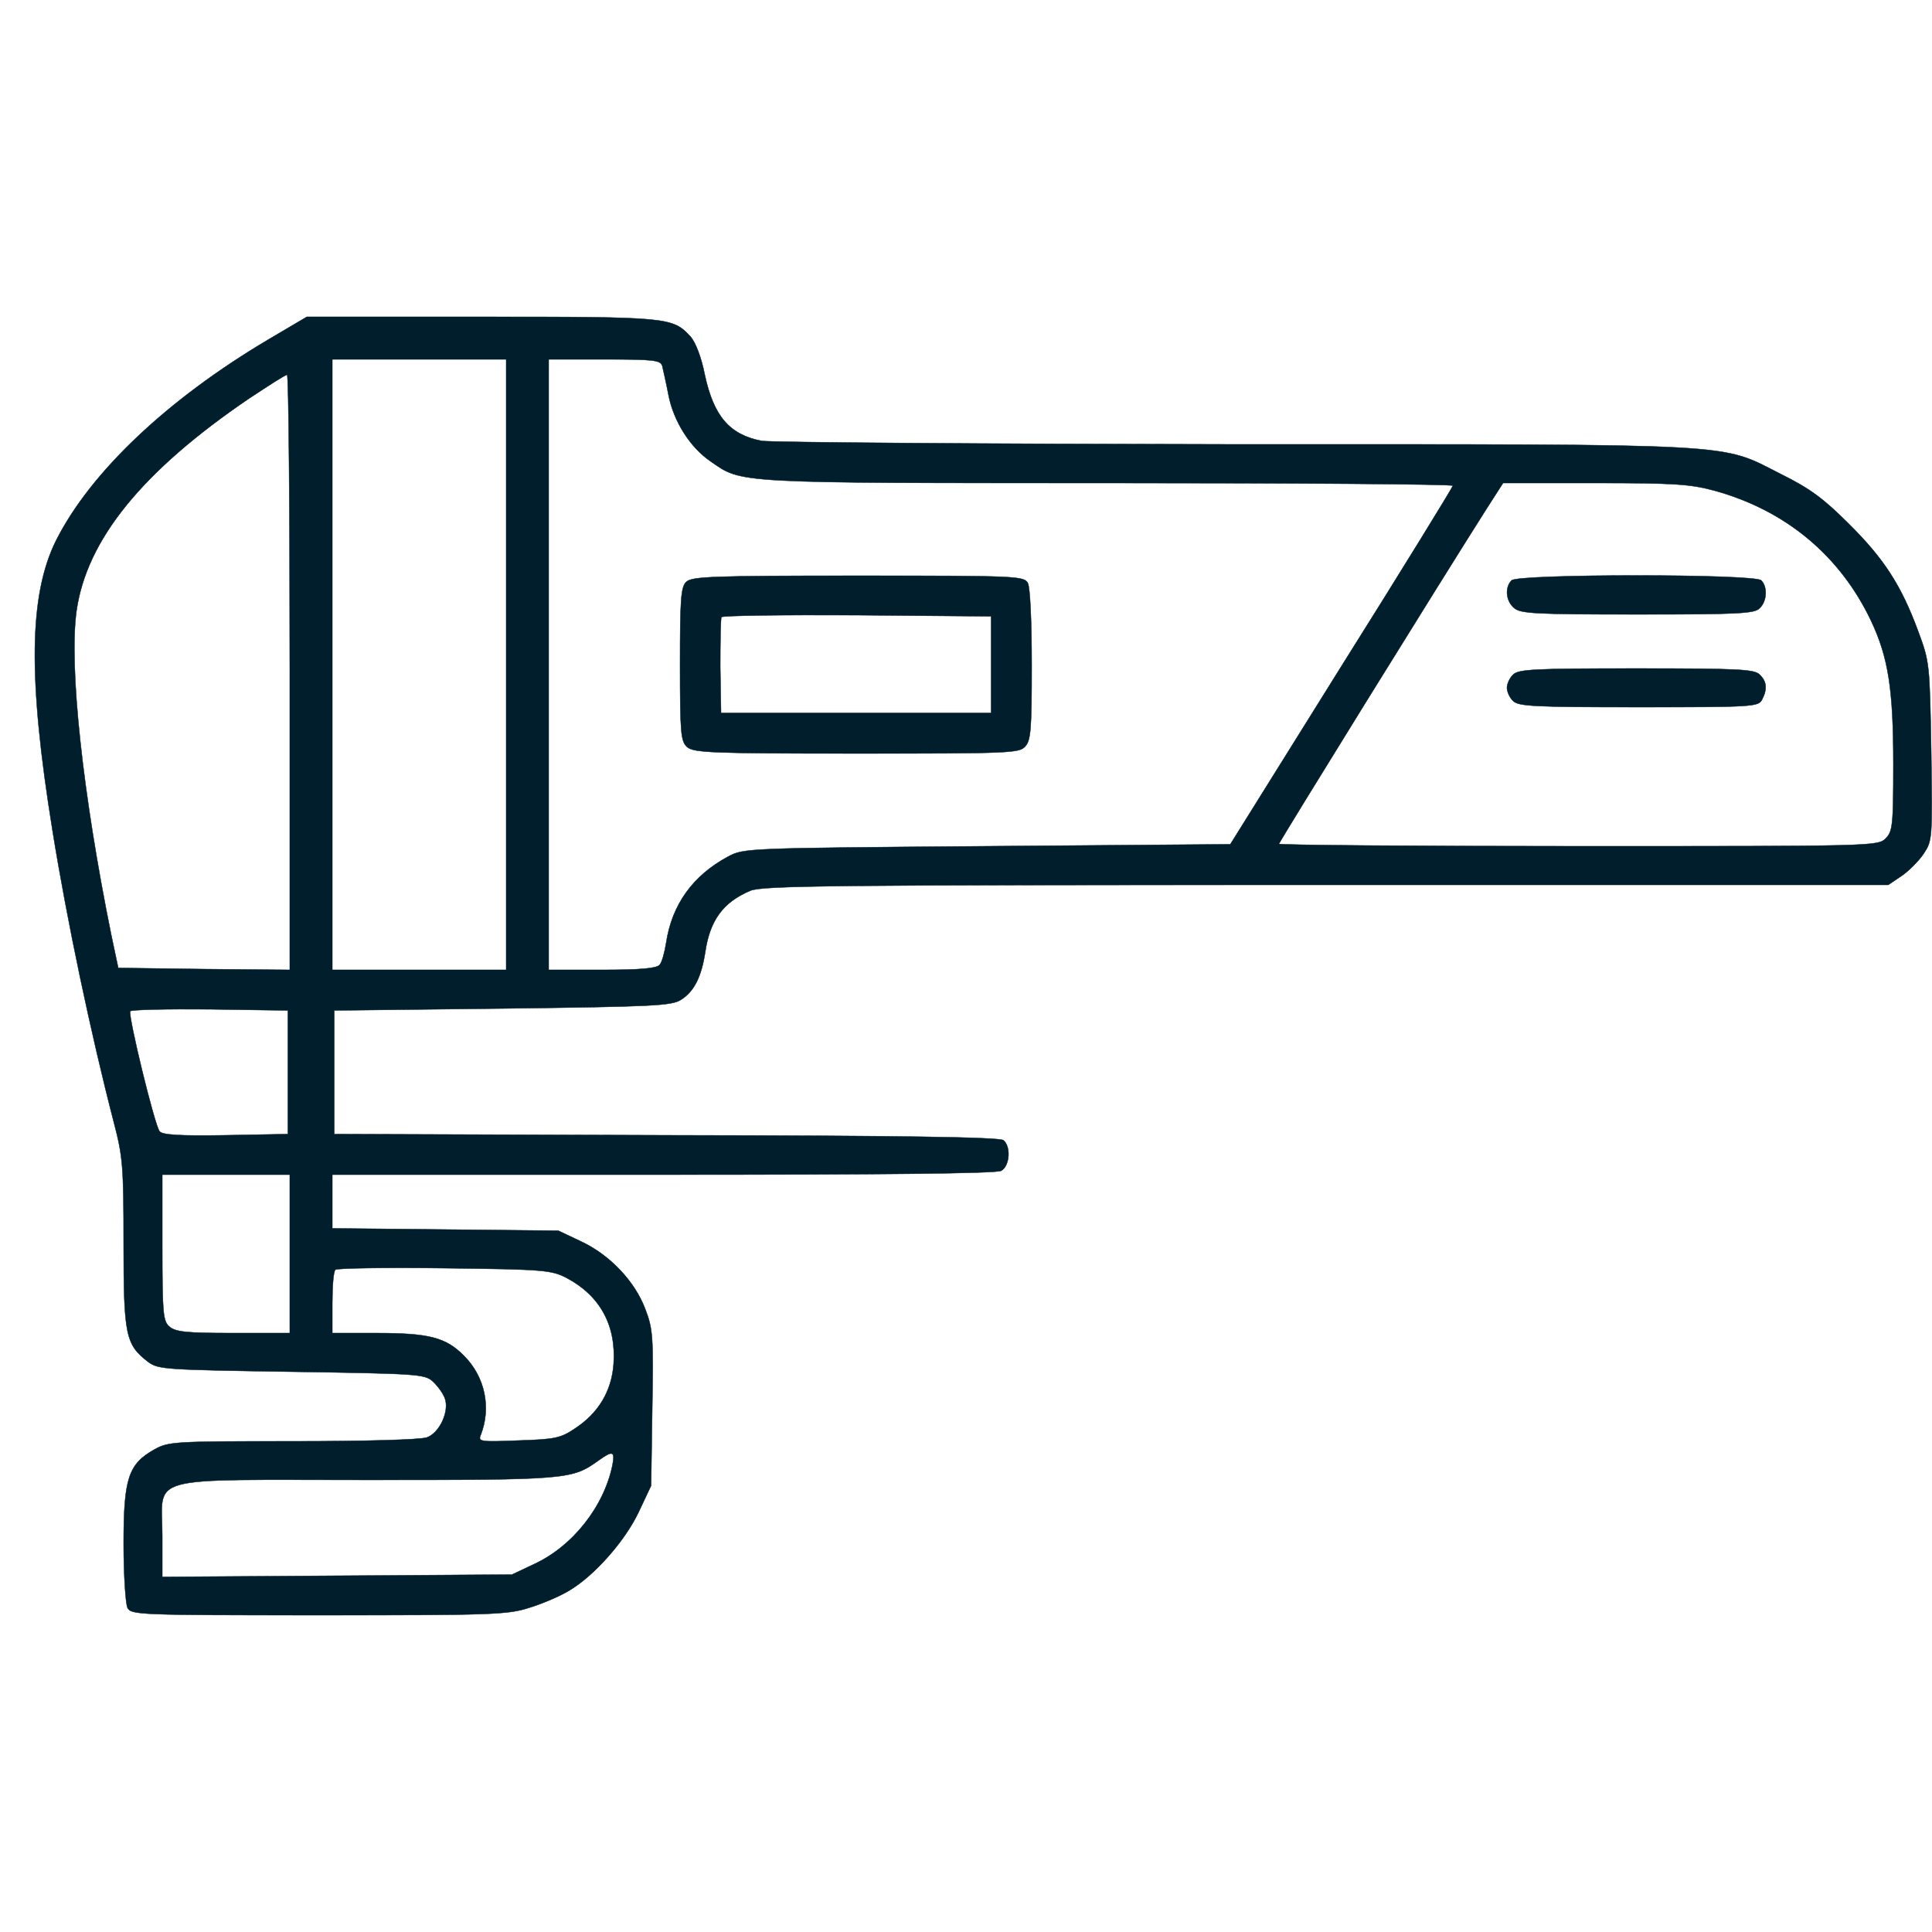<?xml version="1.0" standalone="no"?>
<!DOCTYPE svg PUBLIC "-//W3C//DTD SVG 20010904//EN" "http://www.w3.org/TR/2001/REC-SVG-20010904/DTD/svg10.dtd">
<svg xmlns="http://www.w3.org/2000/svg" version="1.0" width="25px" height="25px" viewBox="0 0 500 500" preserveAspectRatio="xMidYMid meet">

<g transform="translate(0,500) scale(0.1,-0.1)" fill="#001e2b" stroke="#001e2b">
<path d="M694 4121 c-260 -154 -460 -343 -549 -520 -70 -141 -73 -356 -9 -751 37 -230 99 -525 159 -756 23 -88 25 -114 25 -313 0 -237 5 -261 64 -306 26 -19 45 -20 371 -25 325 -5 344 -6 365 -25 12 -11 26 -30 31 -43 13 -33 -13 -90 -46 -102 -16 -6 -159 -10 -347 -10 -308 0 -322 -1 -358 -21 -68 -38 -80 -75 -80 -244 0 -82 5 -155 10 -166 10 -18 26 -19 494 -19 446 0 489 1 545 19 33 10 80 30 103 44 65 38 145 128 181 204 l32 68 3 200 c3 185 2 205 -18 257 -27 72 -92 141 -168 176 l-57 27 -292 3 -293 3 0 70 0 69 856 0 c570 0 862 3 875 10 22 12 26 62 6 79 -10 8 -258 12 -873 13 l-859 3 0 160 0 160 435 5 c394 5 438 7 463 23 34 22 52 59 62 122 12 83 46 130 117 160 33 13 202 15 1491 15 l1454 0 34 23 c18 12 44 38 57 57 23 35 23 37 20 265 -4 227 -4 231 -34 312 -44 119 -89 188 -180 278 -64 64 -100 91 -175 128 -160 81 -86 77 -1414 77 -649 1 -1200 5 -1224 9 -83 16 -124 64 -147 171 -9 46 -24 84 -37 99 -47 50 -54 51 -540 51 l-453 0 -100 -59z m616 -841 l0 -790 -225 0 -225 0 0 790 0 790 225 0 225 0 0 -790z m404 773 c2 -10 10 -43 16 -75 13 -68 56 -136 109 -172 82 -57 57 -56 1028 -56 491 0 893 -3 893 -7 -1 -5 -130 -215 -289 -468 l-287 -460 -630 -5 c-624 -5 -629 -5 -670 -27 -91 -49 -145 -124 -160 -223 -4 -25 -11 -51 -17 -57 -7 -9 -49 -13 -148 -13 l-139 0 0 790 0 790 144 0 c129 0 145 -2 150 -17z m-964 -793 l0 -770 -222 2 -222 3 -18 85 c-74 364 -110 696 -90 839 26 184 170 362 447 550 50 33 93 61 98 61 4 0 7 -347 7 -770z m3688 470 c184 -51 324 -168 404 -336 45 -95 58 -178 58 -371 0 -160 -2 -175 -20 -193 -20 -20 -33 -20 -795 -20 -426 0 -775 3 -775 6 0 5 425 691 537 867 l43 67 238 0 c208 0 247 -3 310 -20z m-3693 -1505 l0 -160 -161 -3 c-121 -2 -164 1 -171 10 -13 16 -82 300 -76 311 2 4 95 6 206 5 l202 -3 0 -160z m5 -470 l0 -205 -147 0 c-122 0 -149 3 -165 17 -16 14 -18 35 -18 205 l0 188 165 0 165 0 0 -205z m716 -62 c87 -46 129 -123 122 -223 -5 -70 -39 -127 -100 -167 -37 -25 -52 -28 -146 -31 -99 -4 -105 -3 -98 14 28 71 11 151 -43 205 -47 48 -91 59 -228 59 l-113 0 0 78 c0 43 3 82 8 86 4 4 131 6 282 4 259 -3 277 -5 316 -25z m119 -485 c-22 -107 -103 -210 -203 -256 l-57 -27 -453 -3 -452 -3 0 106 c0 160 -55 145 530 145 524 0 530 1 600 51 36 26 42 23 35 -13z"/>
<path d="M1776 3494 c-14 -13 -16 -47 -16 -213 0 -179 2 -199 18 -214 17 -15 62 -17 439 -17 394 0 421 1 436 18 15 16 17 46 17 211 0 113 -4 200 -10 212 -10 18 -26 19 -440 19 -376 0 -430 -2 -444 -16z m789 -214 l0 -125 -350 0 -349 0 -2 120 c0 66 1 123 3 128 3 4 160 6 351 5 l347 -3 0 -125z"/>
<path d="M3912 3498 c-18 -18 -15 -53 6 -71 16 -15 54 -17 320 -17 260 0 303 2 316 16 19 18 21 55 4 72 -17 17 -629 17 -646 0z"/>
<path d="M3916 3254 c-9 -8 -16 -24 -16 -34 0 -10 7 -26 16 -34 13 -14 57 -16 324 -16 296 0 310 1 320 19 14 27 13 47 -6 65 -13 14 -56 16 -319 16 -263 0 -306 -2 -319 -16z"/>
</g>
</svg>
